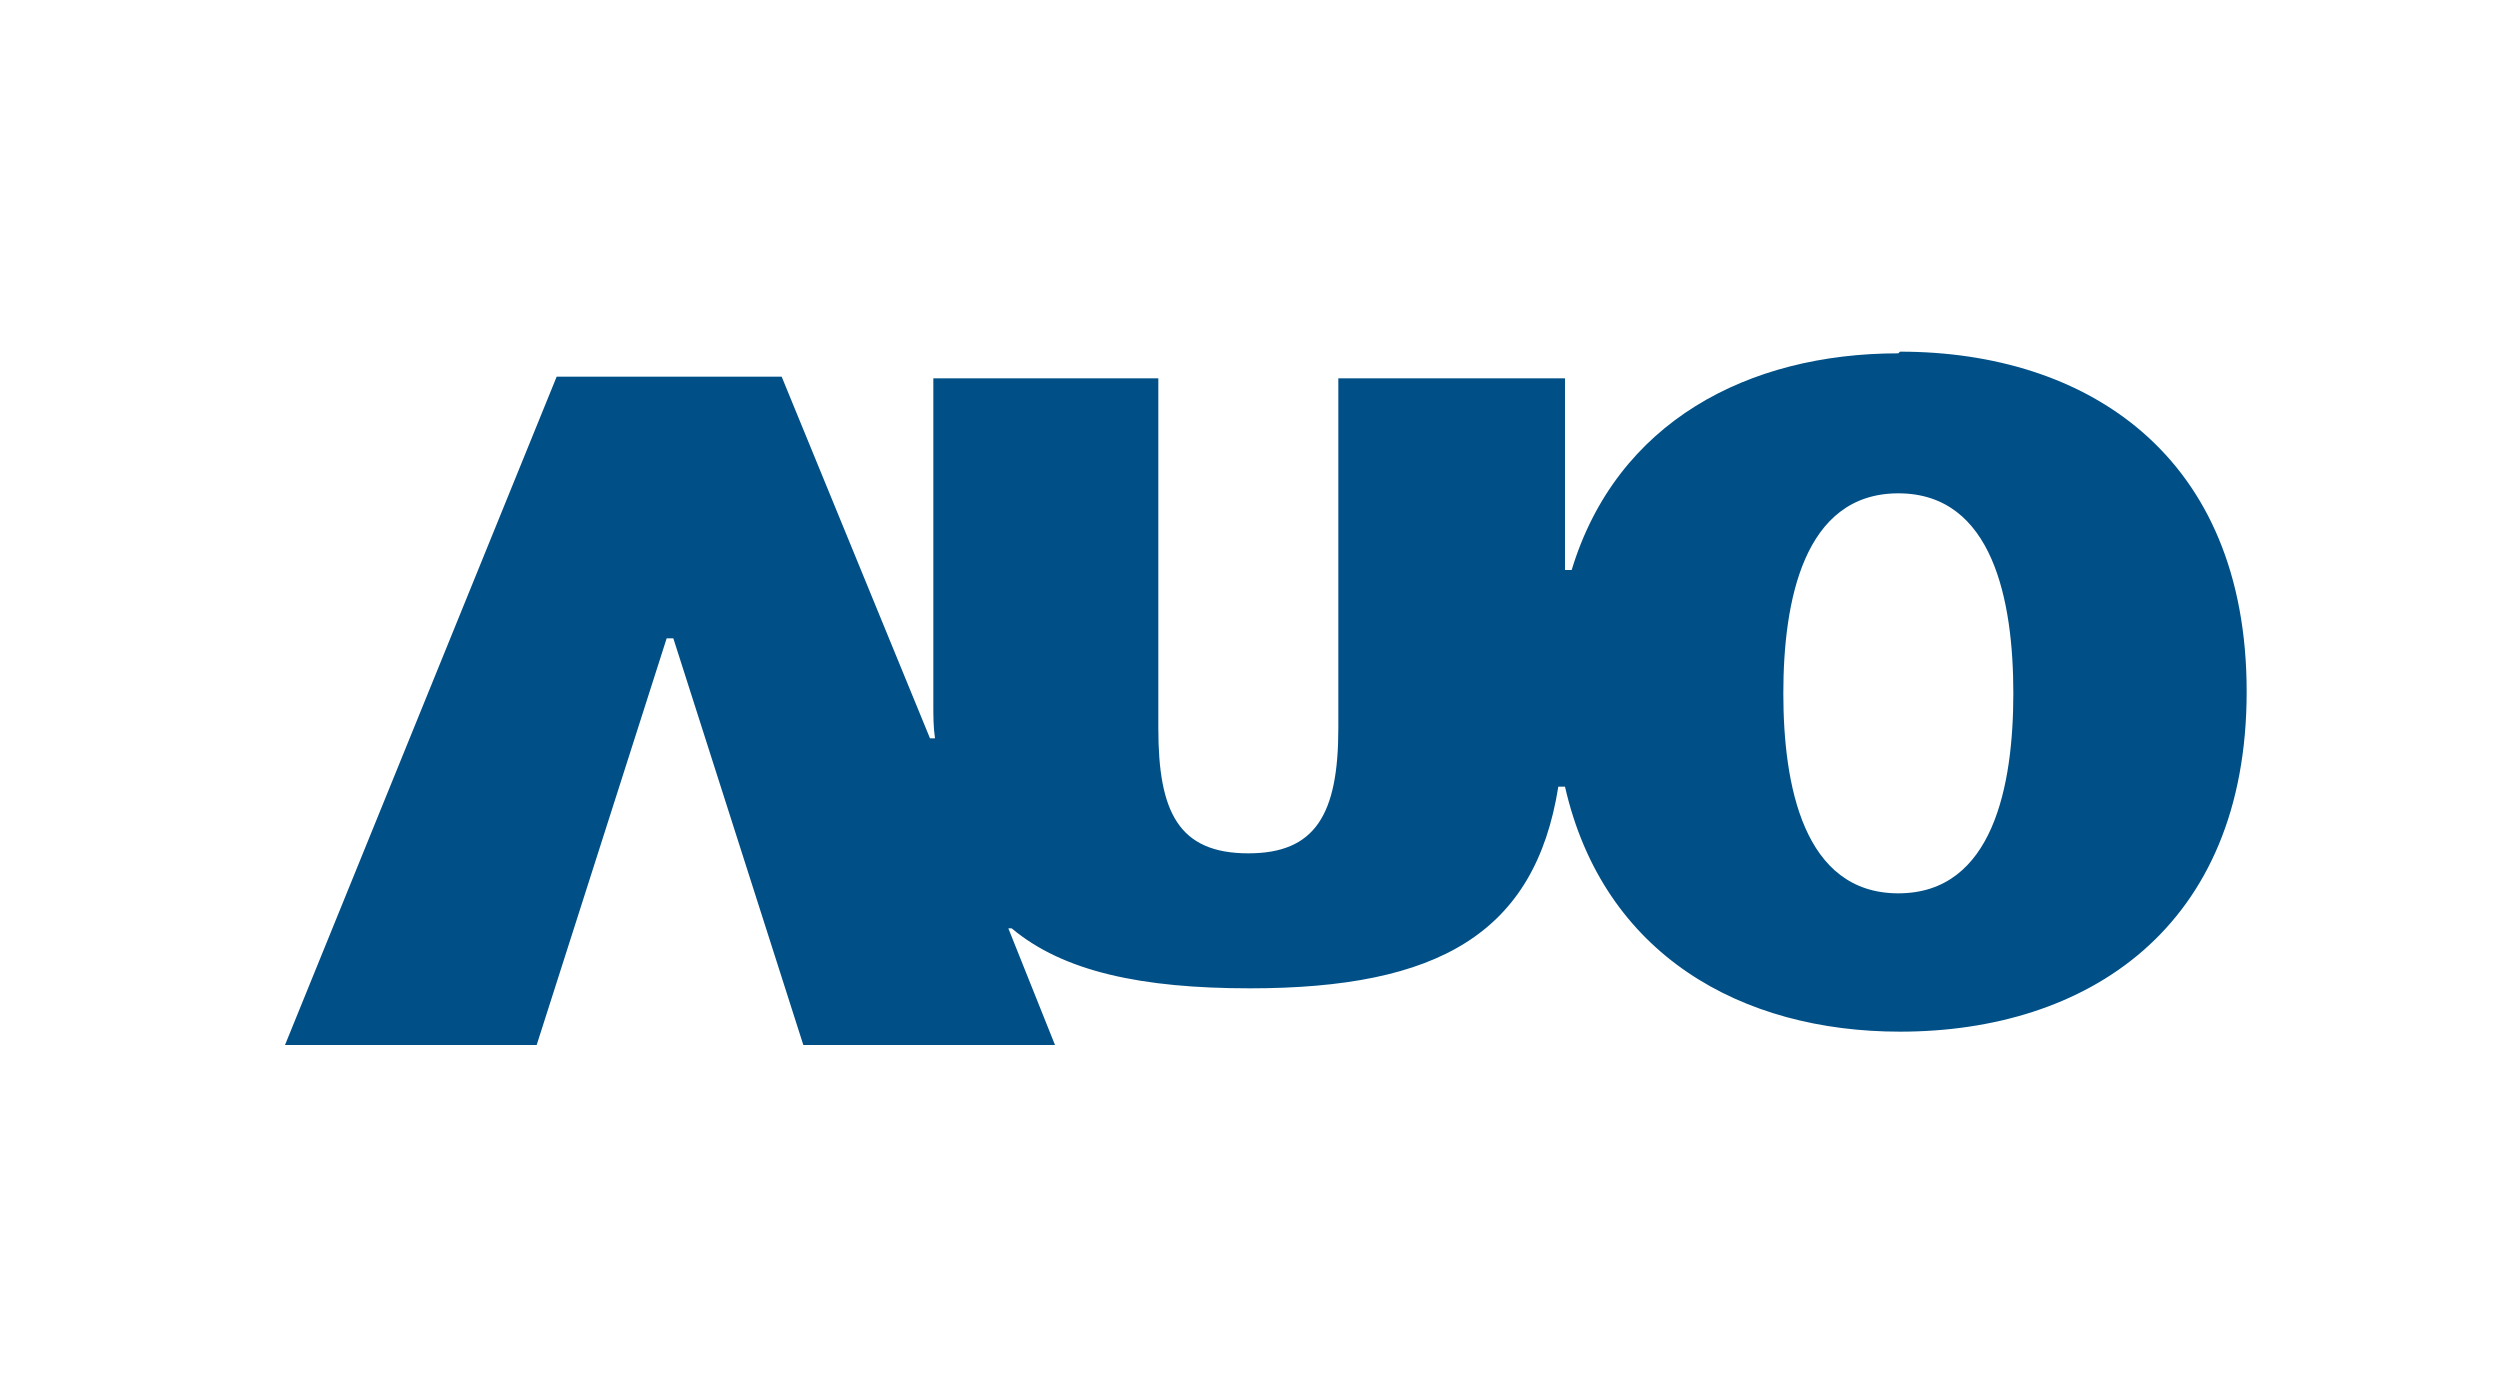 <?xml version="1.0" encoding="UTF-8"?>
<svg id="_圖層_1" data-name="圖層_1" xmlns="http://www.w3.org/2000/svg" version="1.1" viewBox="0 0 150 84">
  <!-- Generator: Adobe Illustrator 29.7.1, SVG Export Plug-In . SVG Version: 2.1.1 Build 8)  -->
  <defs>
    <style>
      .st0 {
        fill: none;
      }

      .st1 {
        fill: #005087;
      }
    </style>
  </defs>
  <g id="Group_3775">
    <g id="information">
      <g id="Group_1300">
        <g id="Group_1299">
          <path id="Path_10" class="st1" d="M113.9,53.6c-5.7,0-6.9-6.5-6.9-12s1.2-12,6.9-12c5.7,0,6.9,6.5,6.9,12s-1.2,12-6.9,12M113.9,21.2c-9,0-16.9,4.1-19.6,13h-.4s0-11.5,0-11.5h-13.6s0,21,0,21c0,5.2-1.4,7.5-5.4,7.5-4.2,0-5.4-2.5-5.4-7.5v-21s-13.5,0-13.5,0v19.5c0,.8,0,1.4.1,2.1h-.3c0,0-8.9-21.7-8.9-21.7h-13.5s-16.3,40.1-16.3,40.1h15.1l7.8-24.4h.2s.2,0,.2,0l7.8,24.4h15.1s-2.8-7-2.8-7h.2c3.1,2.6,7.8,3.6,14.3,3.6,11.3,0,17.1-3.3,18.5-12.1h.4c2.3,10.1,10.6,14.7,20.1,14.7,11.2,0,20.8-6.2,20.8-20.4,0-14.2-9.6-20.4-20.8-20.4"/>
        </g>
      </g>
    </g>
    <rect id="Rectangle_275" class="st0" x="16" y="18" width="120" height="48"/>
  </g>
</svg>